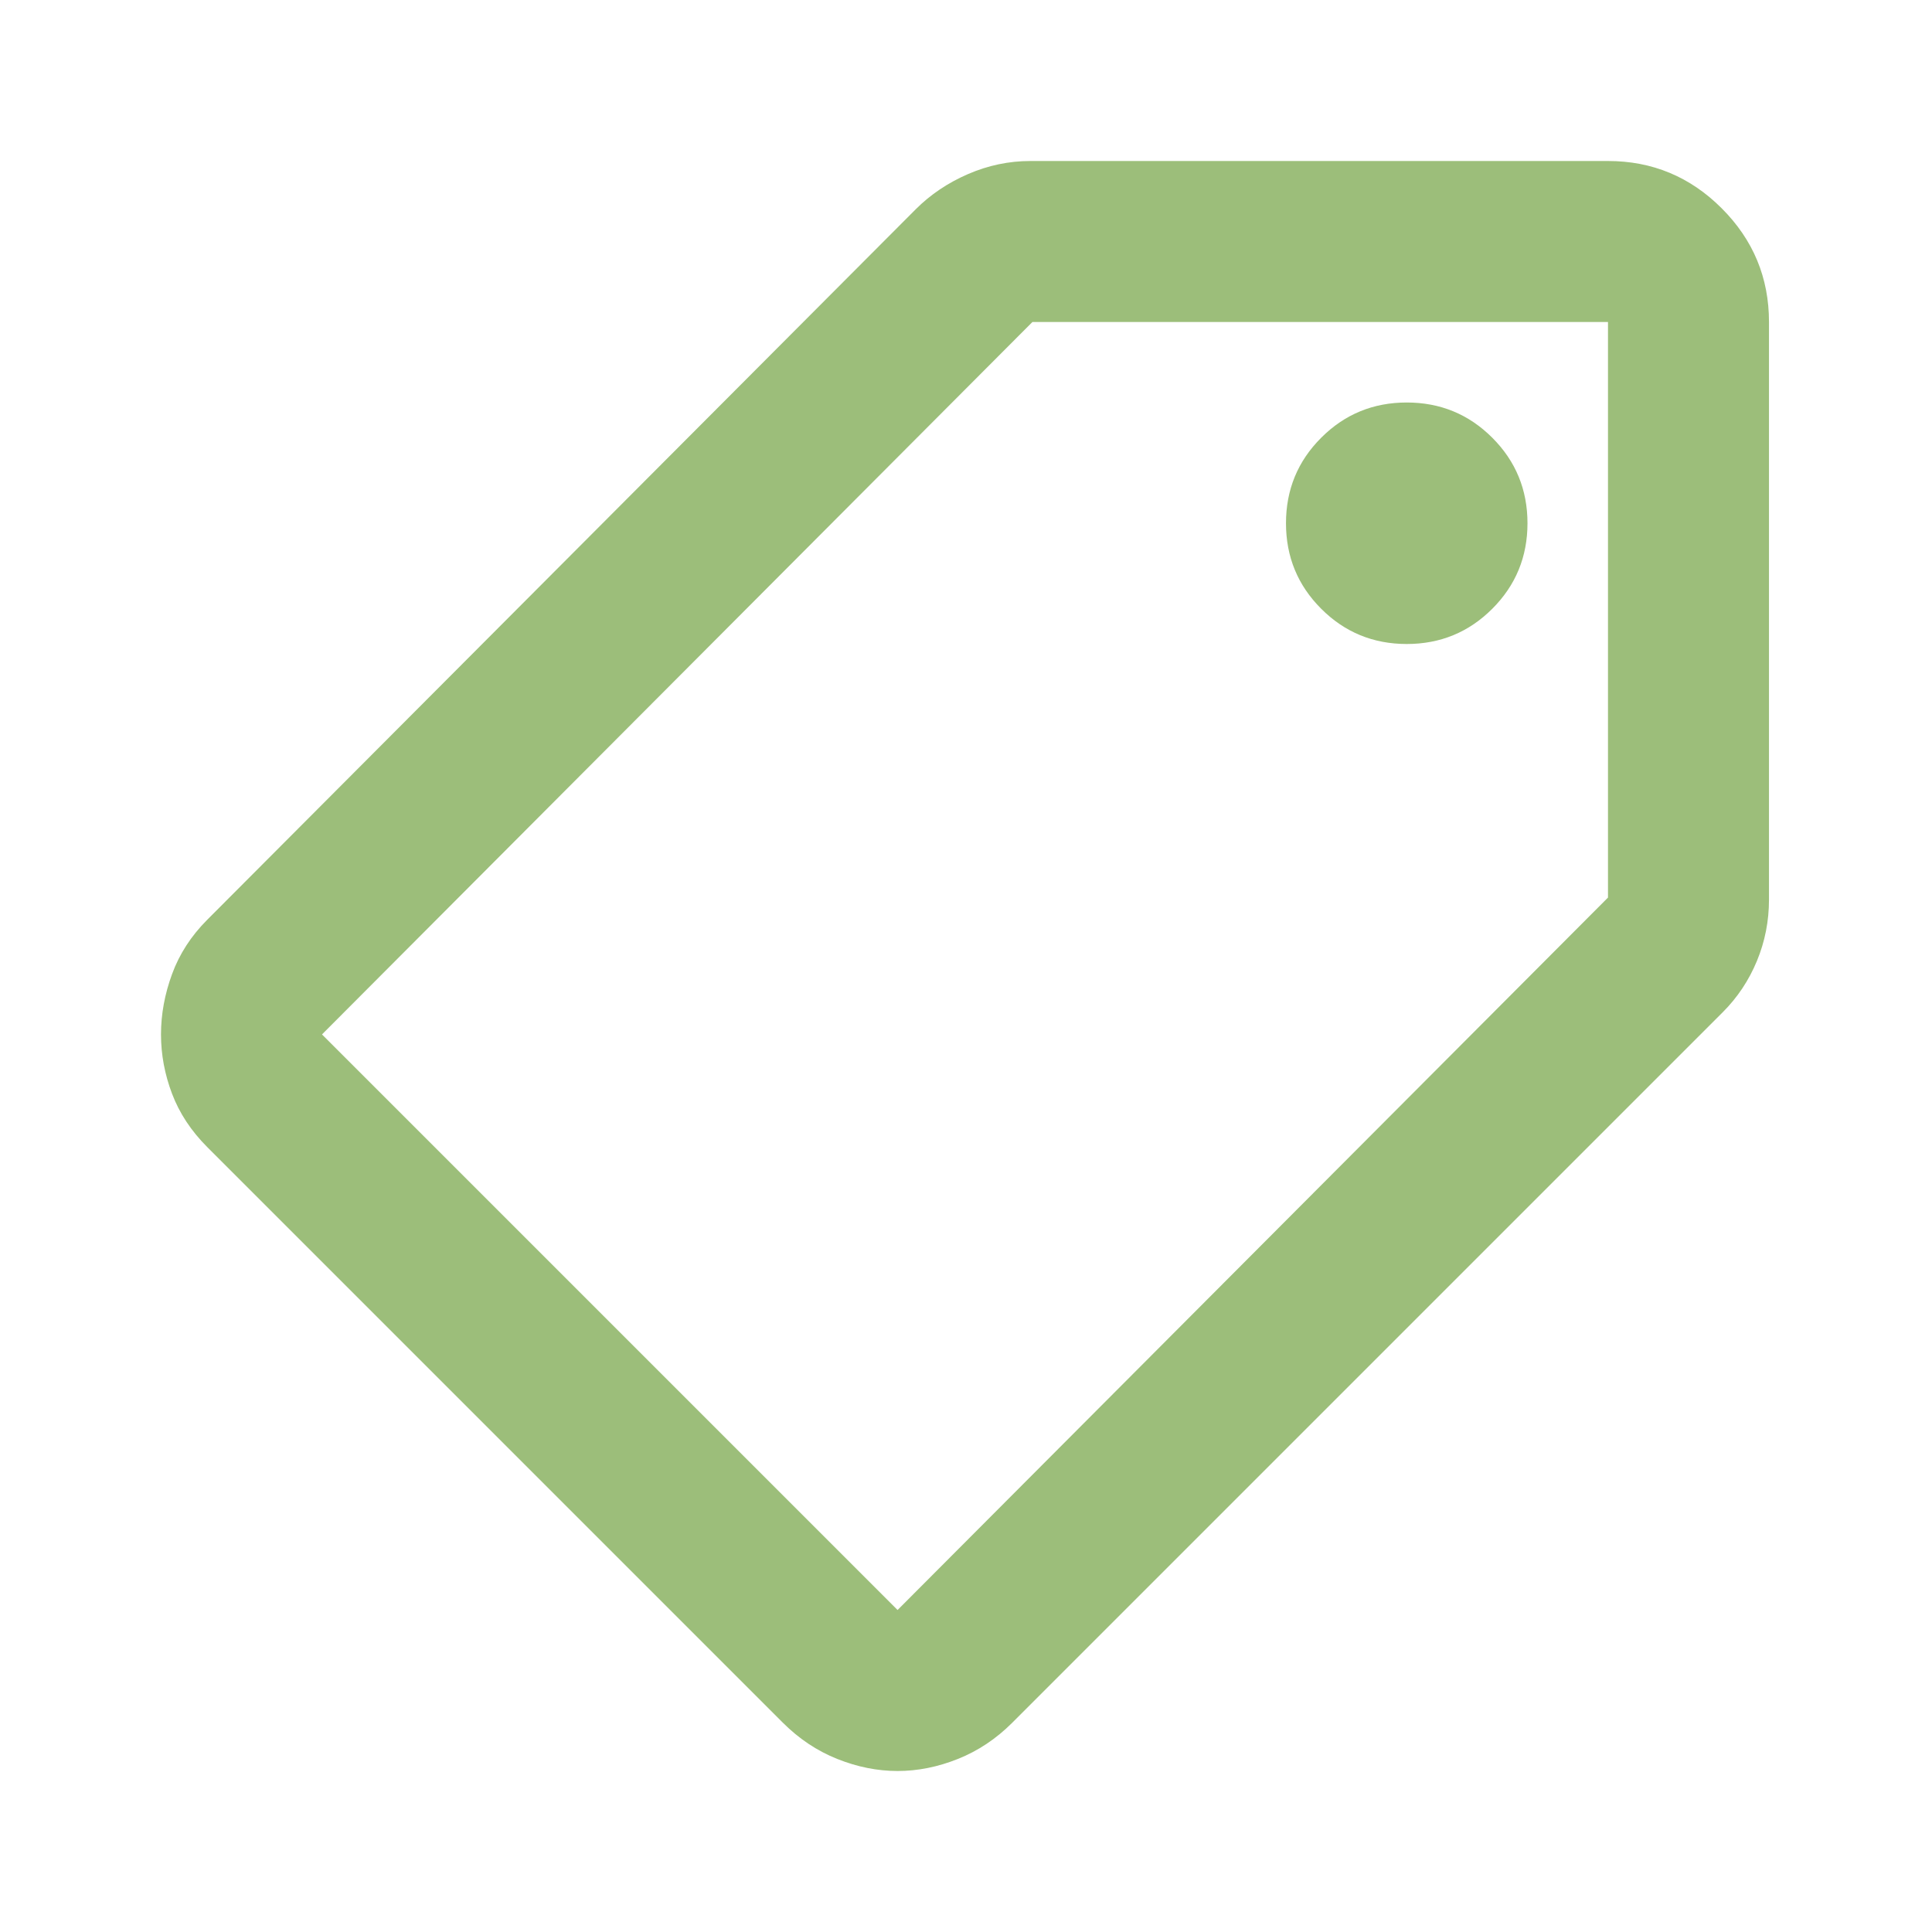 <svg fill="#9CBE7A" width="24px" viewBox="0 -960 960 960" height="24px" xmlns="http://www.w3.org/2000/svg"><path d="M446-80q-15 0-30-6t-27-18L103-390q-12-12-17.5-26.5T80-446q0-15 5.5-30t17.5-27l352-353q11-11 26-17.5t31-6.5h287q33 0 56.5 23.5T879-800v287q0 16-6 30.5T856-457L503-104q-12 12-27 18t-30 6Zm0-80 353-354v-286H513L160-446l286 286Zm253-480q25 0 42.5-17.5T759-700q0-25-17.5-42.5T699-760q-25 0-42.5 17.5T639-700q0 25 17.5 42.5T699-640ZM480-480Z"></path></svg>